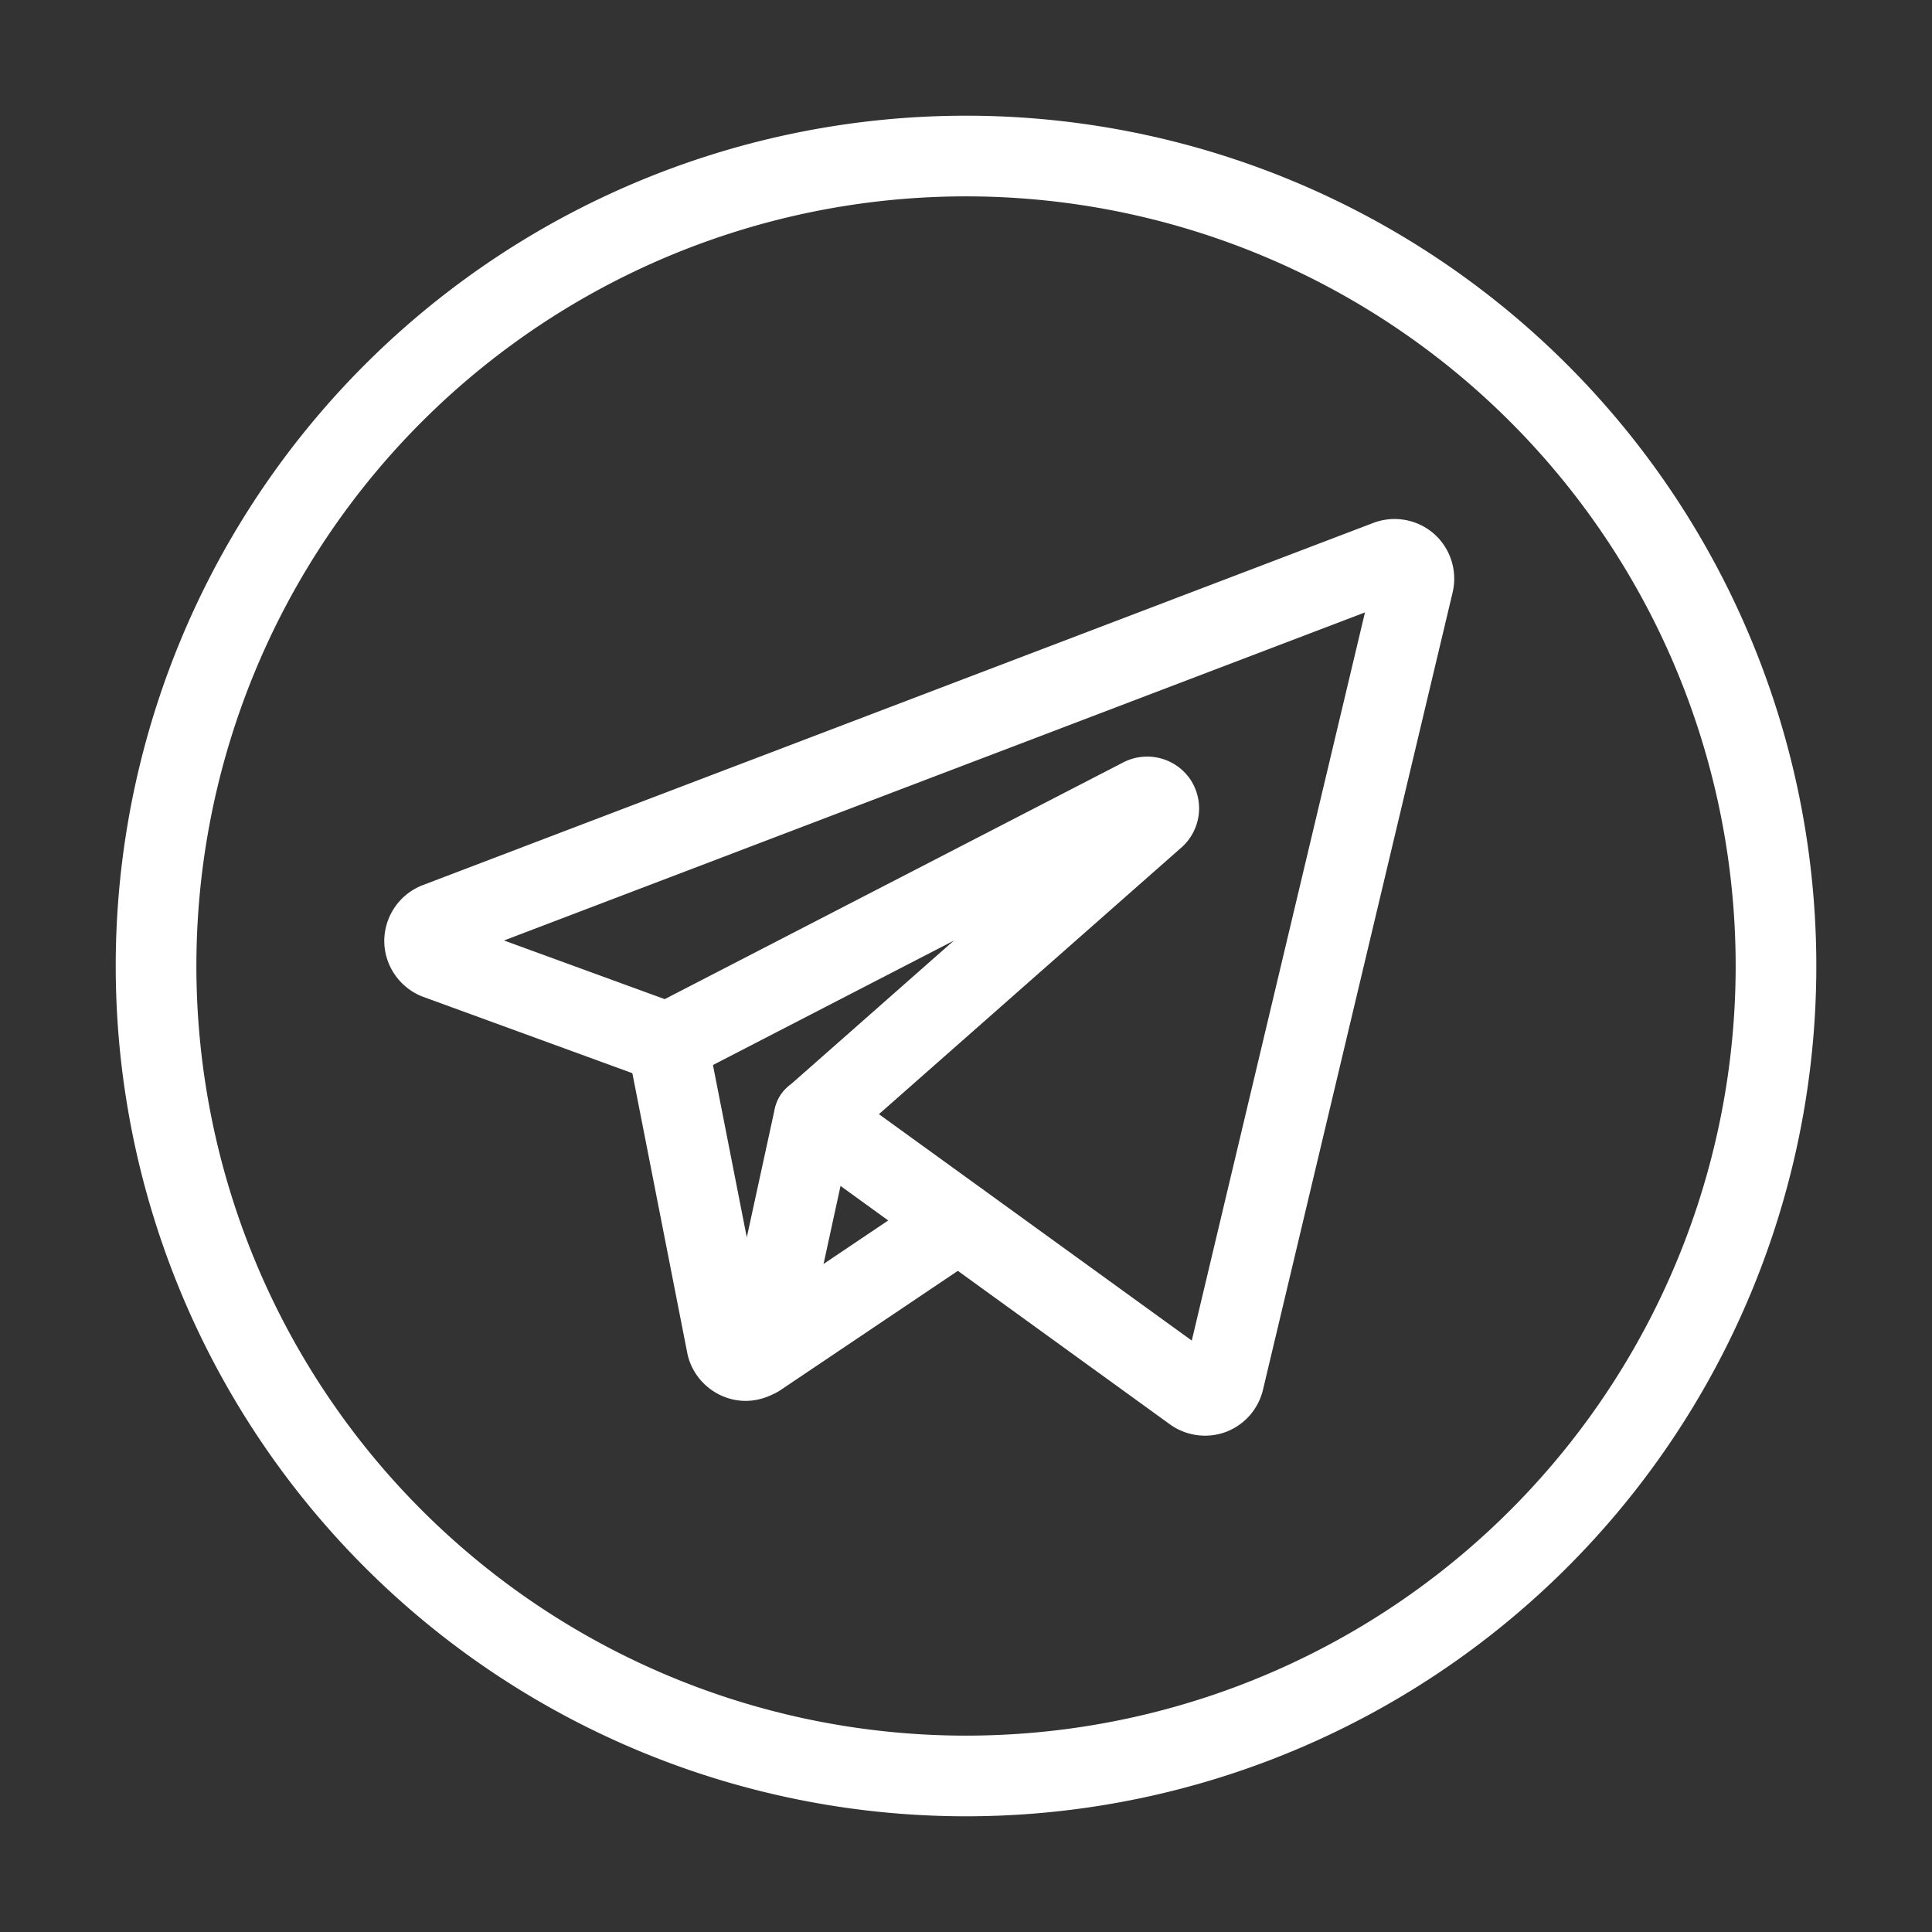 <svg xmlns="http://www.w3.org/2000/svg" fill="none" viewBox="-0.835 -0.835 40 40" id="Telegram-Logo-1--Streamline-Logos" height="40" width="40">
                            <rect x="-0.835" y="-0.835" width="40" height="40" fill="#333333" stroke="none"/>
                            <desc>
                              Telegram Logo 1 Streamline Icon: https://streamlinehq.com
                            </desc>
                            <path stroke="#ffffff" stroke-linecap="round" stroke-linejoin="round" d="M8.215 18.271a0.407 0.407 0 0 0 -0.259 0.375c0 0.163 0.107 0.316 0.259 0.374l4.77 1.741 9.828 -5.074a0.246 0.246 0 0 1 0.303 0.08 0.246 0.246 0 0 1 -0.035 0.311l-7.054 6.219 7.851 5.682c0.107 0.077 0.251 0.096 0.374 0.051a0.406 0.406 0 0 0 0.249 -0.283L28.428 11.237a0.406 0.406 0 0 0 -0.125 -0.393 0.406 0.406 0 0 0 -0.406 -0.073L8.215 18.271Z" stroke-width="1.67"></path>
                            <path stroke="#ffffff" stroke-linecap="round" stroke-linejoin="round" d="m12.986 20.762 1.228 6.256c0.038 0.179 0.208 0.316 0.39 0.316a0.409 0.409 0 0 0 0.391 -0.316l1.027 -4.721" stroke-width="1.67"></path>
                            <path stroke="#ffffff" stroke-linecap="round" stroke-linejoin="round" d="m19.01 24.461 -4.152 2.792" stroke-width="1.67"></path>
                            <path stroke="#ffffff" stroke-linejoin="round" d="M2.396 19.165a16.769 16.769 0 1 0 33.539 0 16.769 16.769 0 1 0 -33.539 0" stroke-width="1.67"></path>
                          </svg>